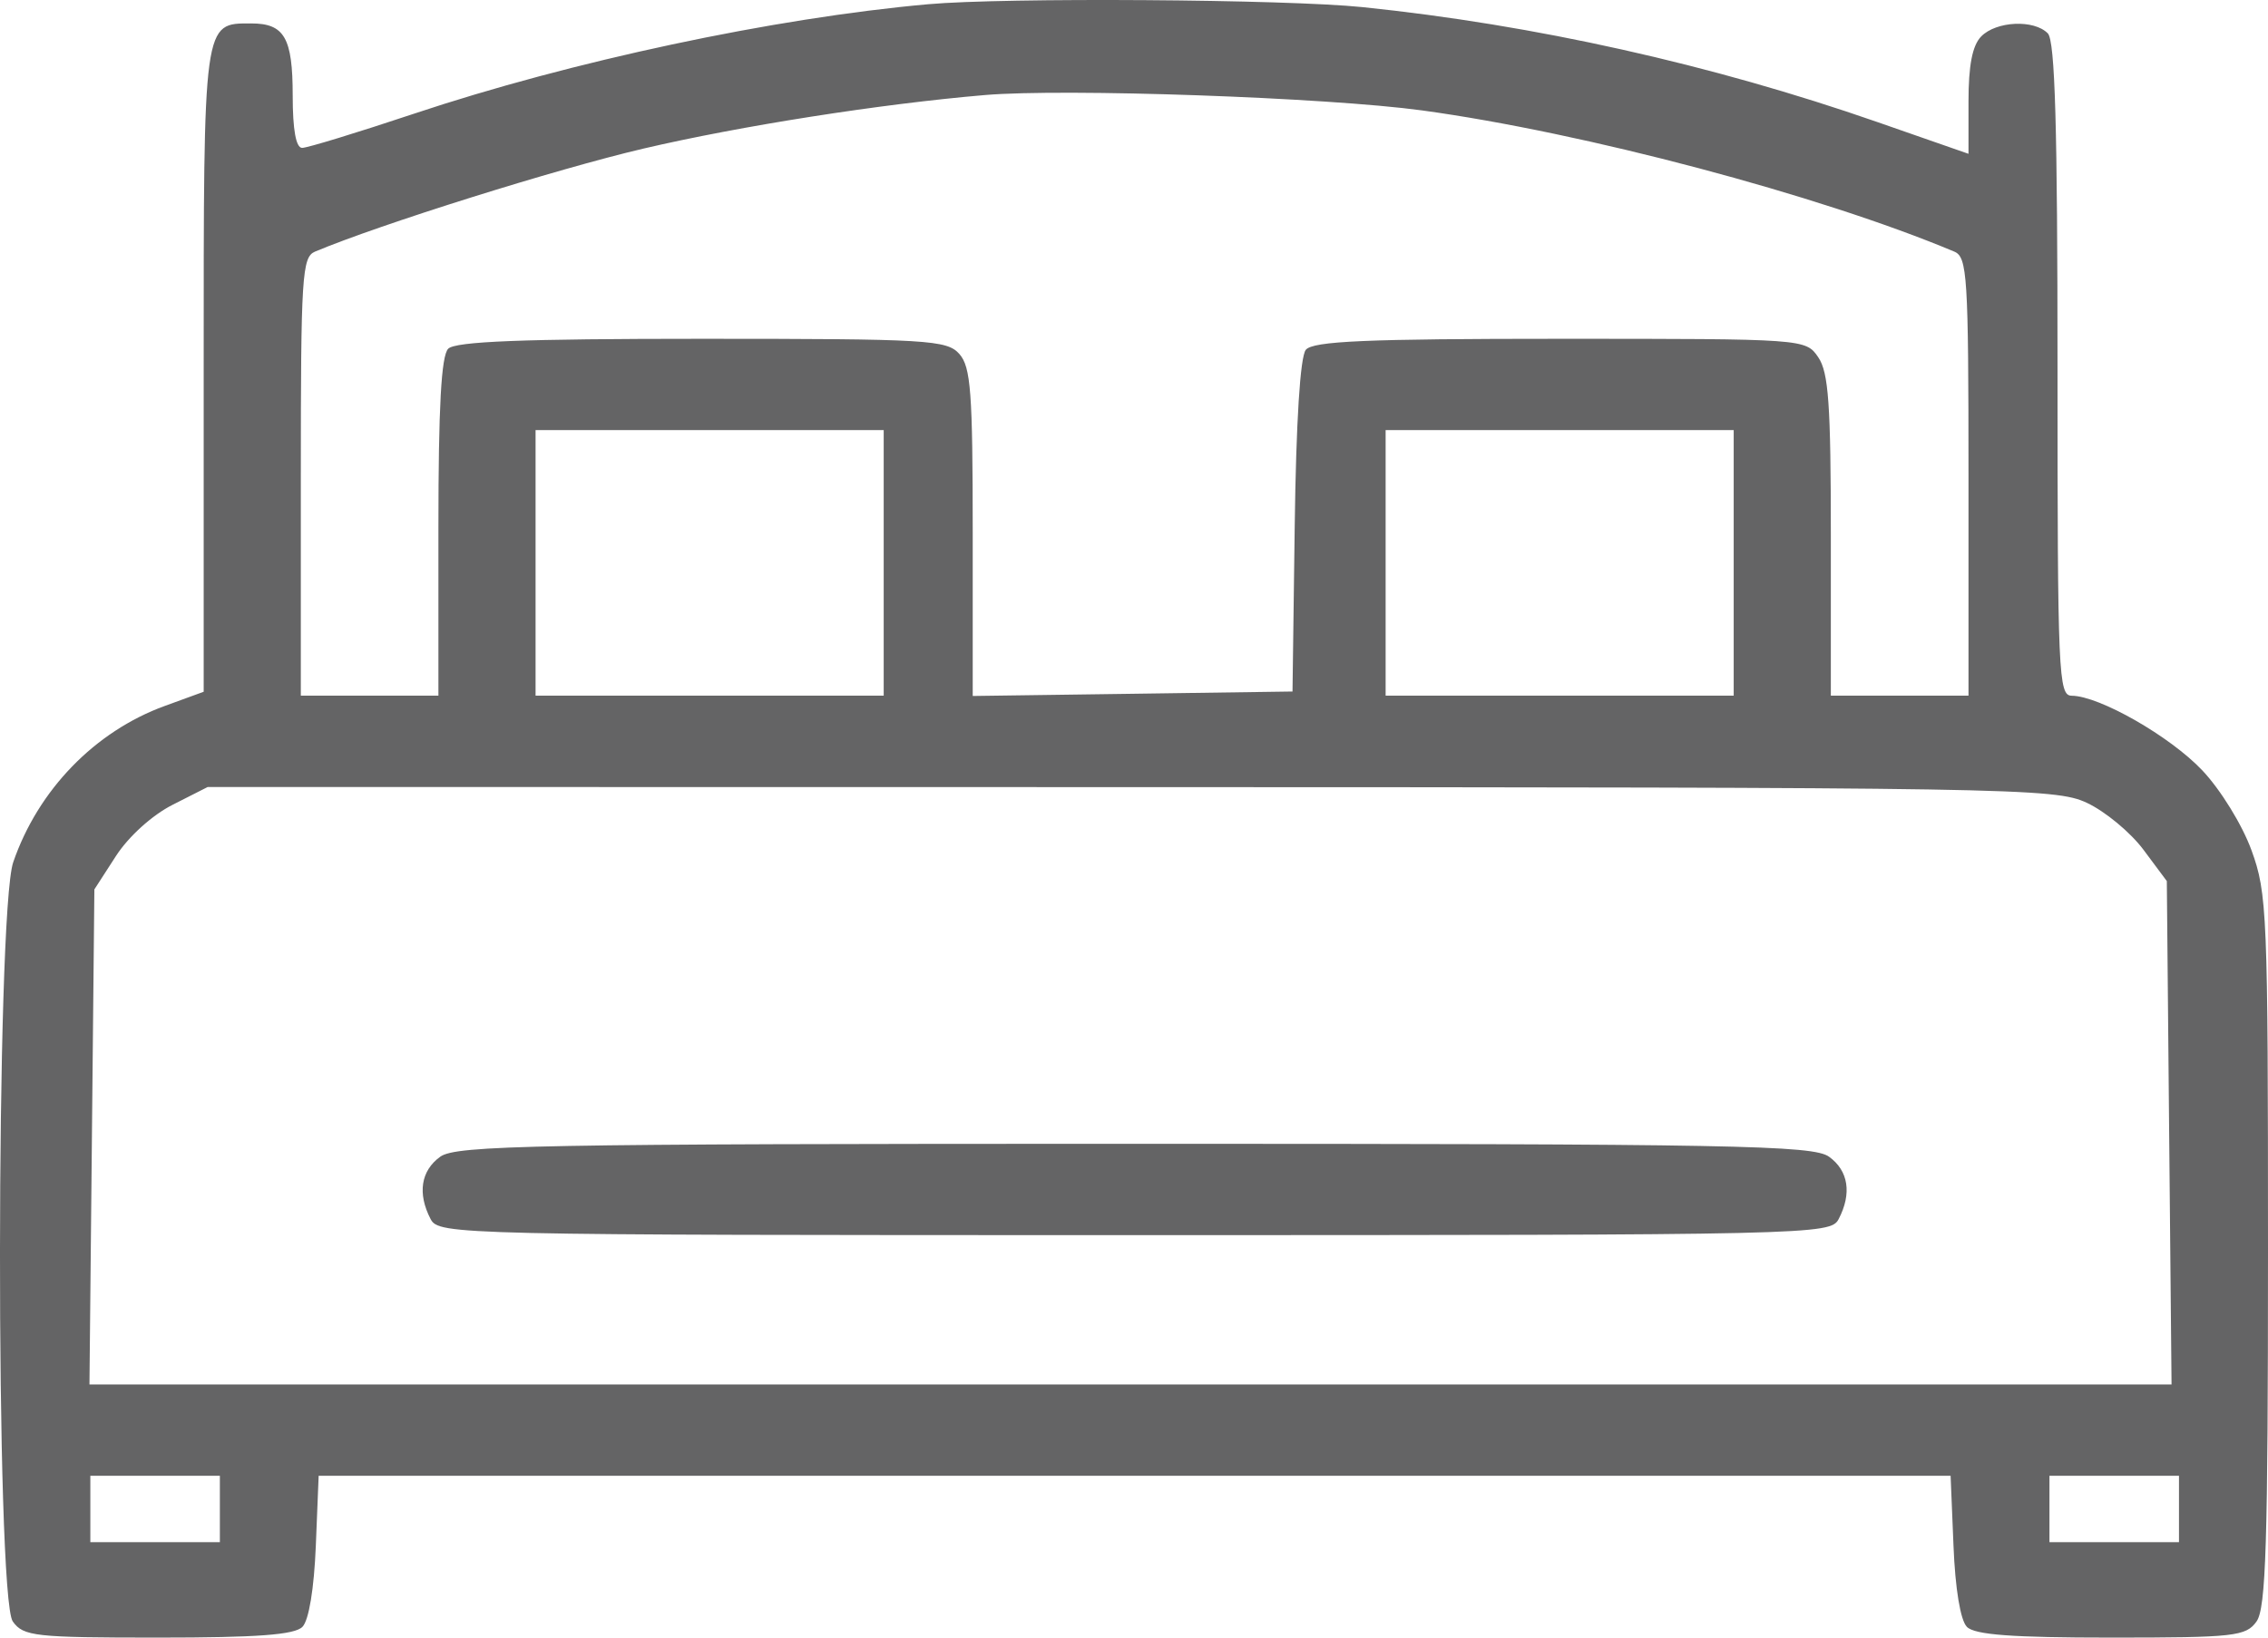 <svg width="36" height="26" viewBox="0 0 36 26" fill="none" xmlns="http://www.w3.org/2000/svg">
<path fill-rule="evenodd" clip-rule="evenodd" d="M14.734 0.067C12.282 0.286 9.072 0.97 6.563 1.808C5.673 2.105 4.878 2.348 4.796 2.348C4.698 2.348 4.646 2.061 4.646 1.518C4.646 0.6 4.515 0.372 3.987 0.372C3.223 0.372 3.233 0.301 3.233 5.885V10.983L2.616 11.208C1.506 11.612 0.605 12.541 0.21 13.689C-0.066 14.491 -0.072 25.359 0.203 25.744C0.371 25.98 0.555 26 2.509 26C4.081 26 4.677 25.956 4.801 25.829C4.903 25.724 4.985 25.225 5.013 24.544L5.058 23.431H18.01H30.962L31.008 24.544C31.035 25.225 31.118 25.724 31.22 25.829C31.343 25.956 31.94 26 33.511 26C35.465 26 35.65 25.98 35.818 25.744C35.968 25.533 36 24.512 36 19.853C36 14.5 35.987 14.181 35.737 13.497C35.59 13.094 35.247 12.537 34.956 12.23C34.445 11.69 33.323 11.049 32.884 11.046C32.674 11.045 32.659 10.71 32.659 5.867C32.659 2.015 32.62 0.648 32.505 0.53C32.286 0.306 31.686 0.334 31.447 0.579C31.307 0.723 31.246 1.037 31.246 1.614V2.442L29.8 1.938C27.17 1.022 24.354 0.394 21.627 0.113C20.406 -0.012 15.952 -0.042 14.734 0.067ZM22.572 1.753C25.135 2.103 28.884 3.097 31.021 3.995C31.227 4.082 31.246 4.379 31.246 7.567V11.045H30.153H29.061V8.505C29.061 6.419 29.025 5.912 28.861 5.672C28.662 5.38 28.645 5.379 24.765 5.379C21.685 5.379 20.839 5.416 20.727 5.554C20.638 5.665 20.573 6.689 20.551 8.354L20.516 10.979L17.978 11.015L15.44 11.05V8.456C15.44 6.226 15.41 5.827 15.228 5.62C15.03 5.397 14.731 5.379 11.141 5.379C8.3 5.379 7.227 5.421 7.114 5.537C7.004 5.65 6.959 6.465 6.959 8.37V11.045H5.867H4.775V7.567C4.775 4.379 4.794 4.082 5 3.995C6.037 3.56 8.832 2.683 10.214 2.359C11.754 1.999 13.97 1.651 15.633 1.509C16.903 1.401 21.061 1.547 22.572 1.753ZM14.027 8.937V11.045H11.264H8.501V8.937V6.828H11.264H14.027V8.937ZM27.519 8.937V11.045H24.756H21.994V8.937V6.828H24.756H27.519V8.937ZM33.124 12.746C33.415 12.882 33.819 13.217 34.023 13.491L34.394 13.989L34.431 17.985L34.469 21.981H17.944H1.42L1.459 18.051L1.498 14.121L1.841 13.59C2.042 13.28 2.415 12.942 2.741 12.777L3.297 12.495L17.946 12.497C31.976 12.5 32.617 12.51 33.124 12.746ZM6.988 18.365C6.68 18.587 6.624 18.949 6.835 19.355C6.965 19.604 7.225 19.61 18.01 19.61C28.796 19.61 29.055 19.604 29.185 19.355C29.397 18.949 29.341 18.587 29.032 18.365C28.78 18.183 27.52 18.16 18.01 18.16C8.501 18.16 7.241 18.183 6.988 18.365ZM3.49 23.958V24.485H2.462H1.434V23.958V23.431H2.462H3.49V23.958ZM34.587 23.958V24.485H33.559H32.531V23.958V23.431H33.559H34.587V23.958Z" fill="#646465"/>
</svg>
